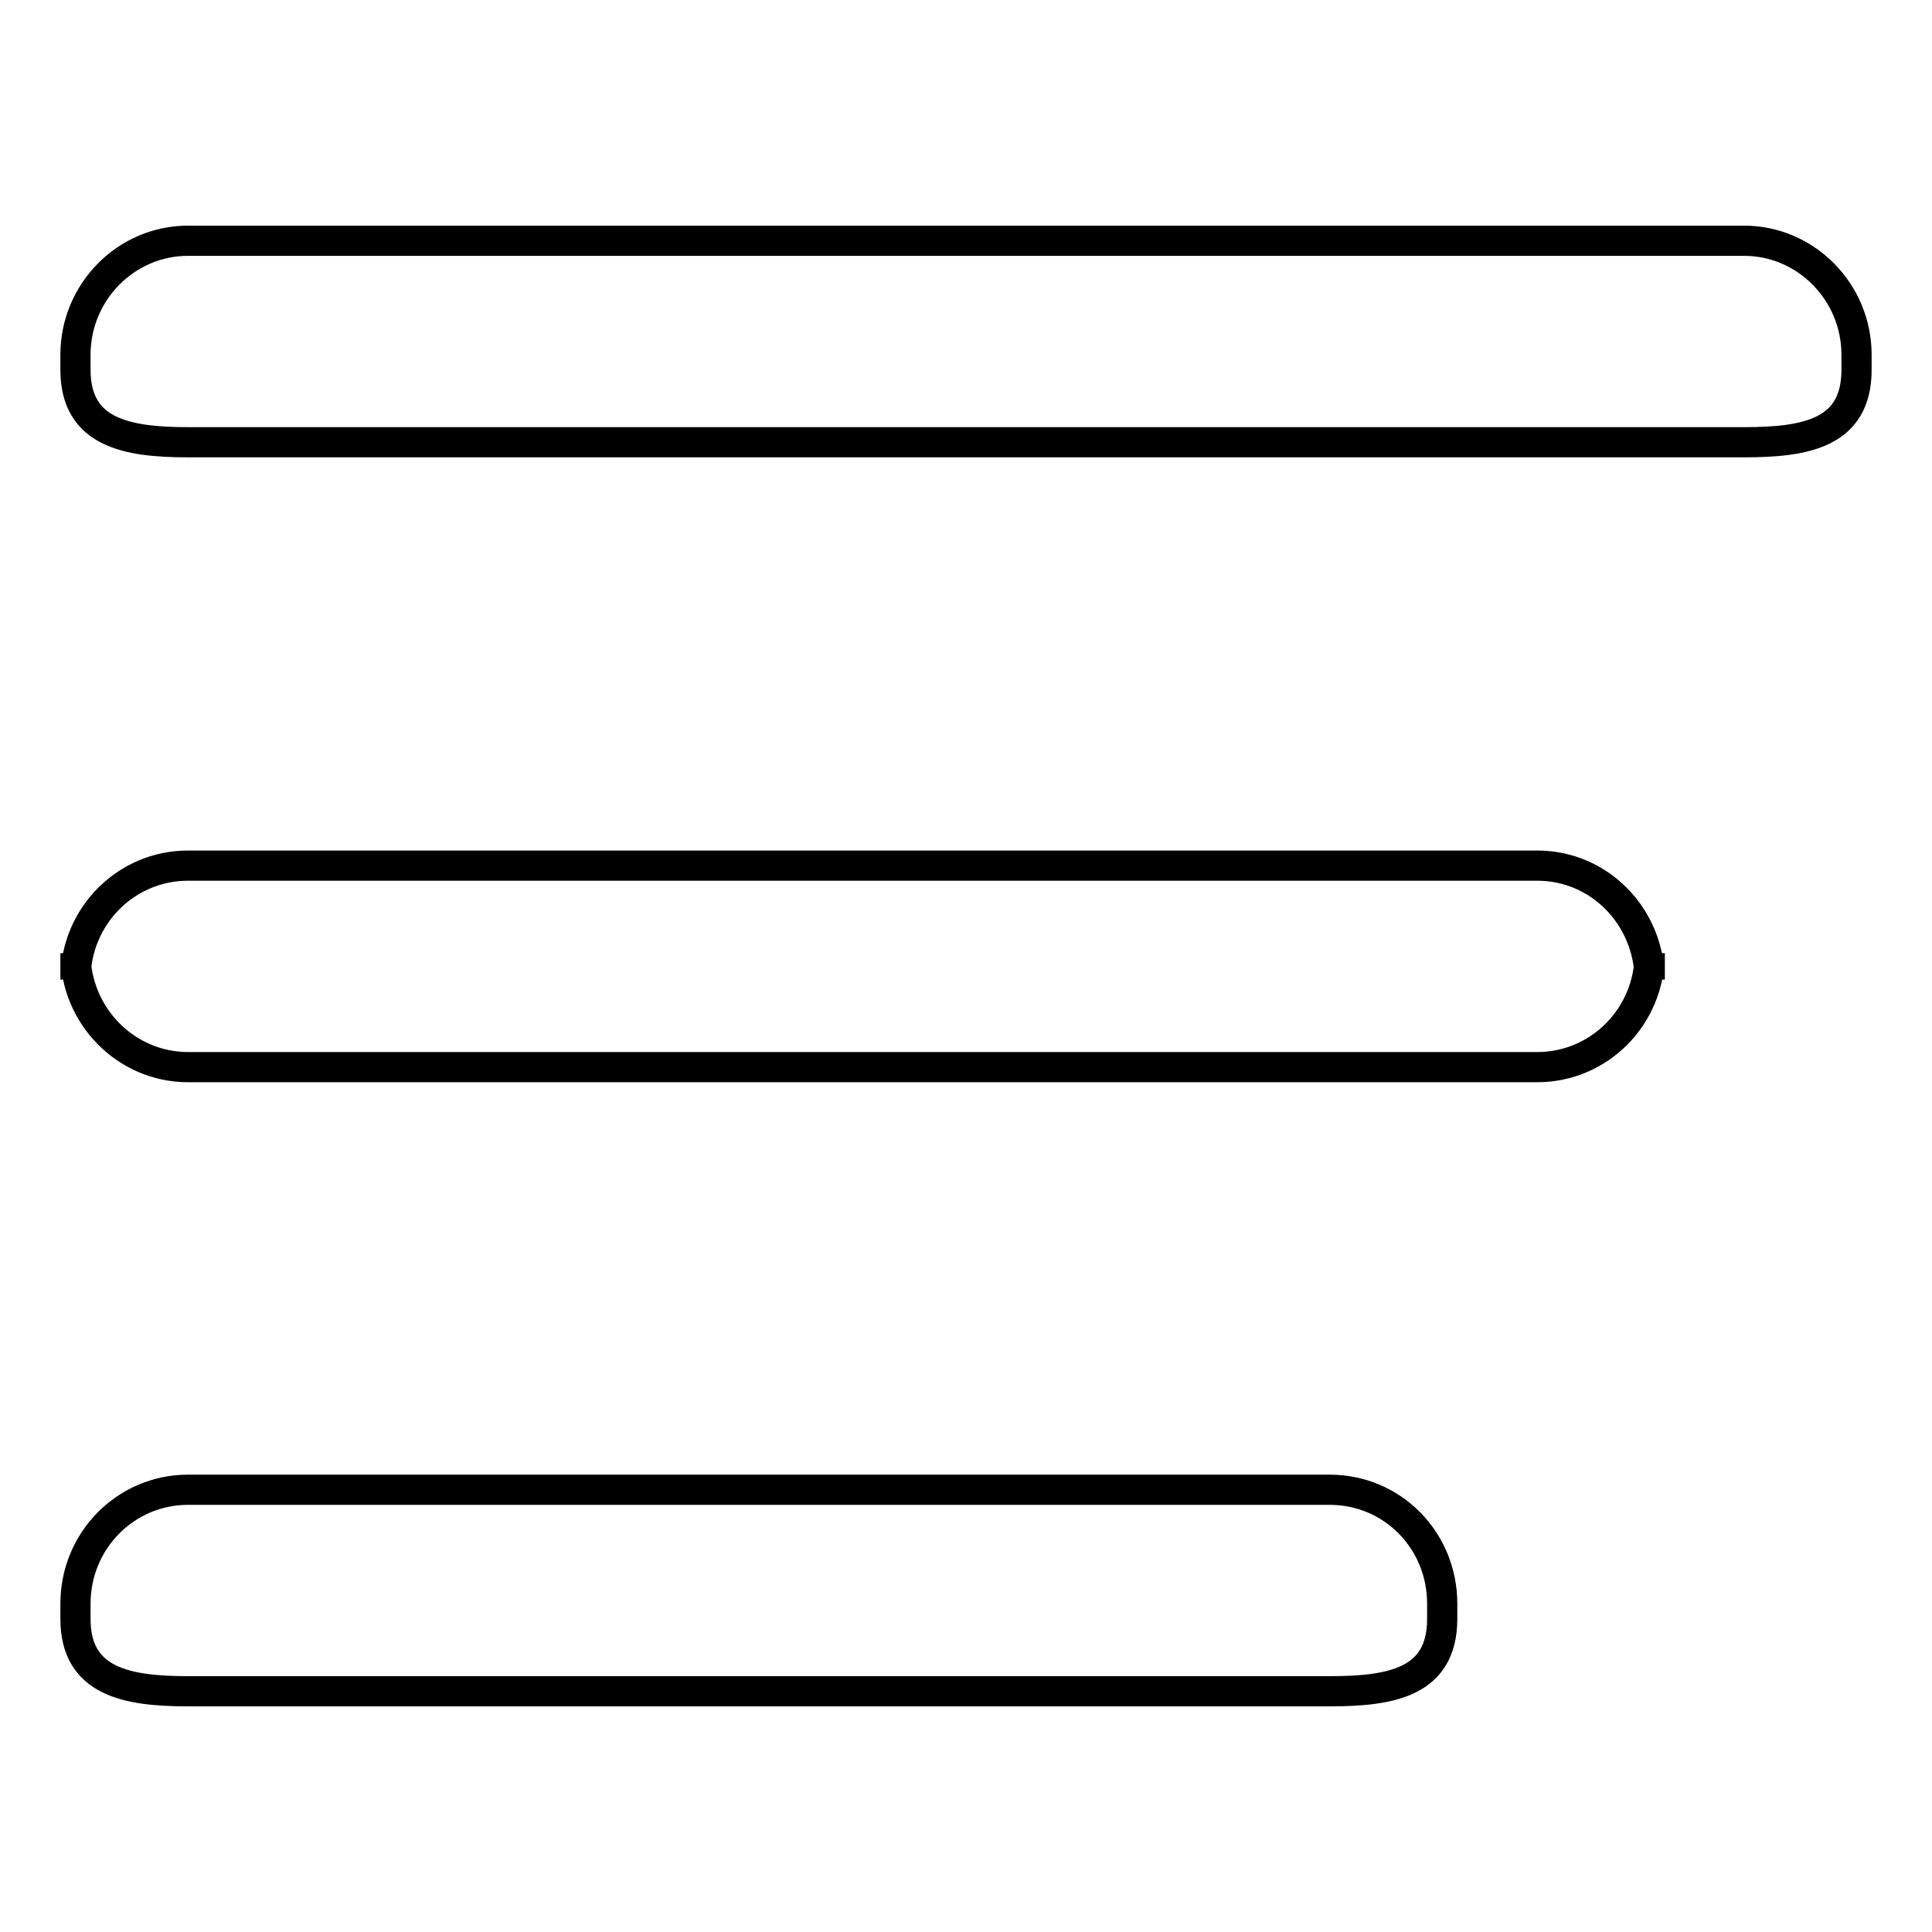 <?xml version="1.0" encoding="utf-8"?>
<!-- Svg Vector Icons : http://www.onlinewebfonts.com/icon -->
<!DOCTYPE svg PUBLIC "-//W3C//DTD SVG 1.1//EN" "http://www.w3.org/Graphics/SVG/1.1/DTD/svg11.dtd">
<svg version="1.1" xmlns="http://www.w3.org/2000/svg" xmlns:xlink="http://www.w3.org/1999/xlink" x="0px" y="0px" viewBox="0 0 256 256" enable-background="new 0 0 256 256" xml:space="preserve">
<g> <path stroke-width="4" fill-opacity="0" stroke="#000000"  d="M231.1,31.9H24.9C16.7,31.9,10,38.7,10,47v2c0,8.3,6.7,9.6,14.9,9.6h206.2c8.2,0,14.9-1.2,14.9-9.6v-2 C246,38.7,239.3,31.9,231.1,31.9z M203.7,114.7H24.9c-8.2,0-14.9,6.7-14.9,15.1v-3.5c0,8.3,6.7,15.1,14.9,15.1h178.8 c8.2,0,14.9-6.7,14.9-15.1v3.5C218.5,121.4,211.9,114.7,203.7,114.7z M176.2,197.4H24.9c-8.2,0-14.9,6.7-14.9,15.1v2 c0,8.3,6.7,9.6,14.9,9.6h151.3c8.2,0,14.9-1.2,14.9-9.6v-2C191.1,204.1,184.5,197.4,176.2,197.4z"/></g>
</svg>